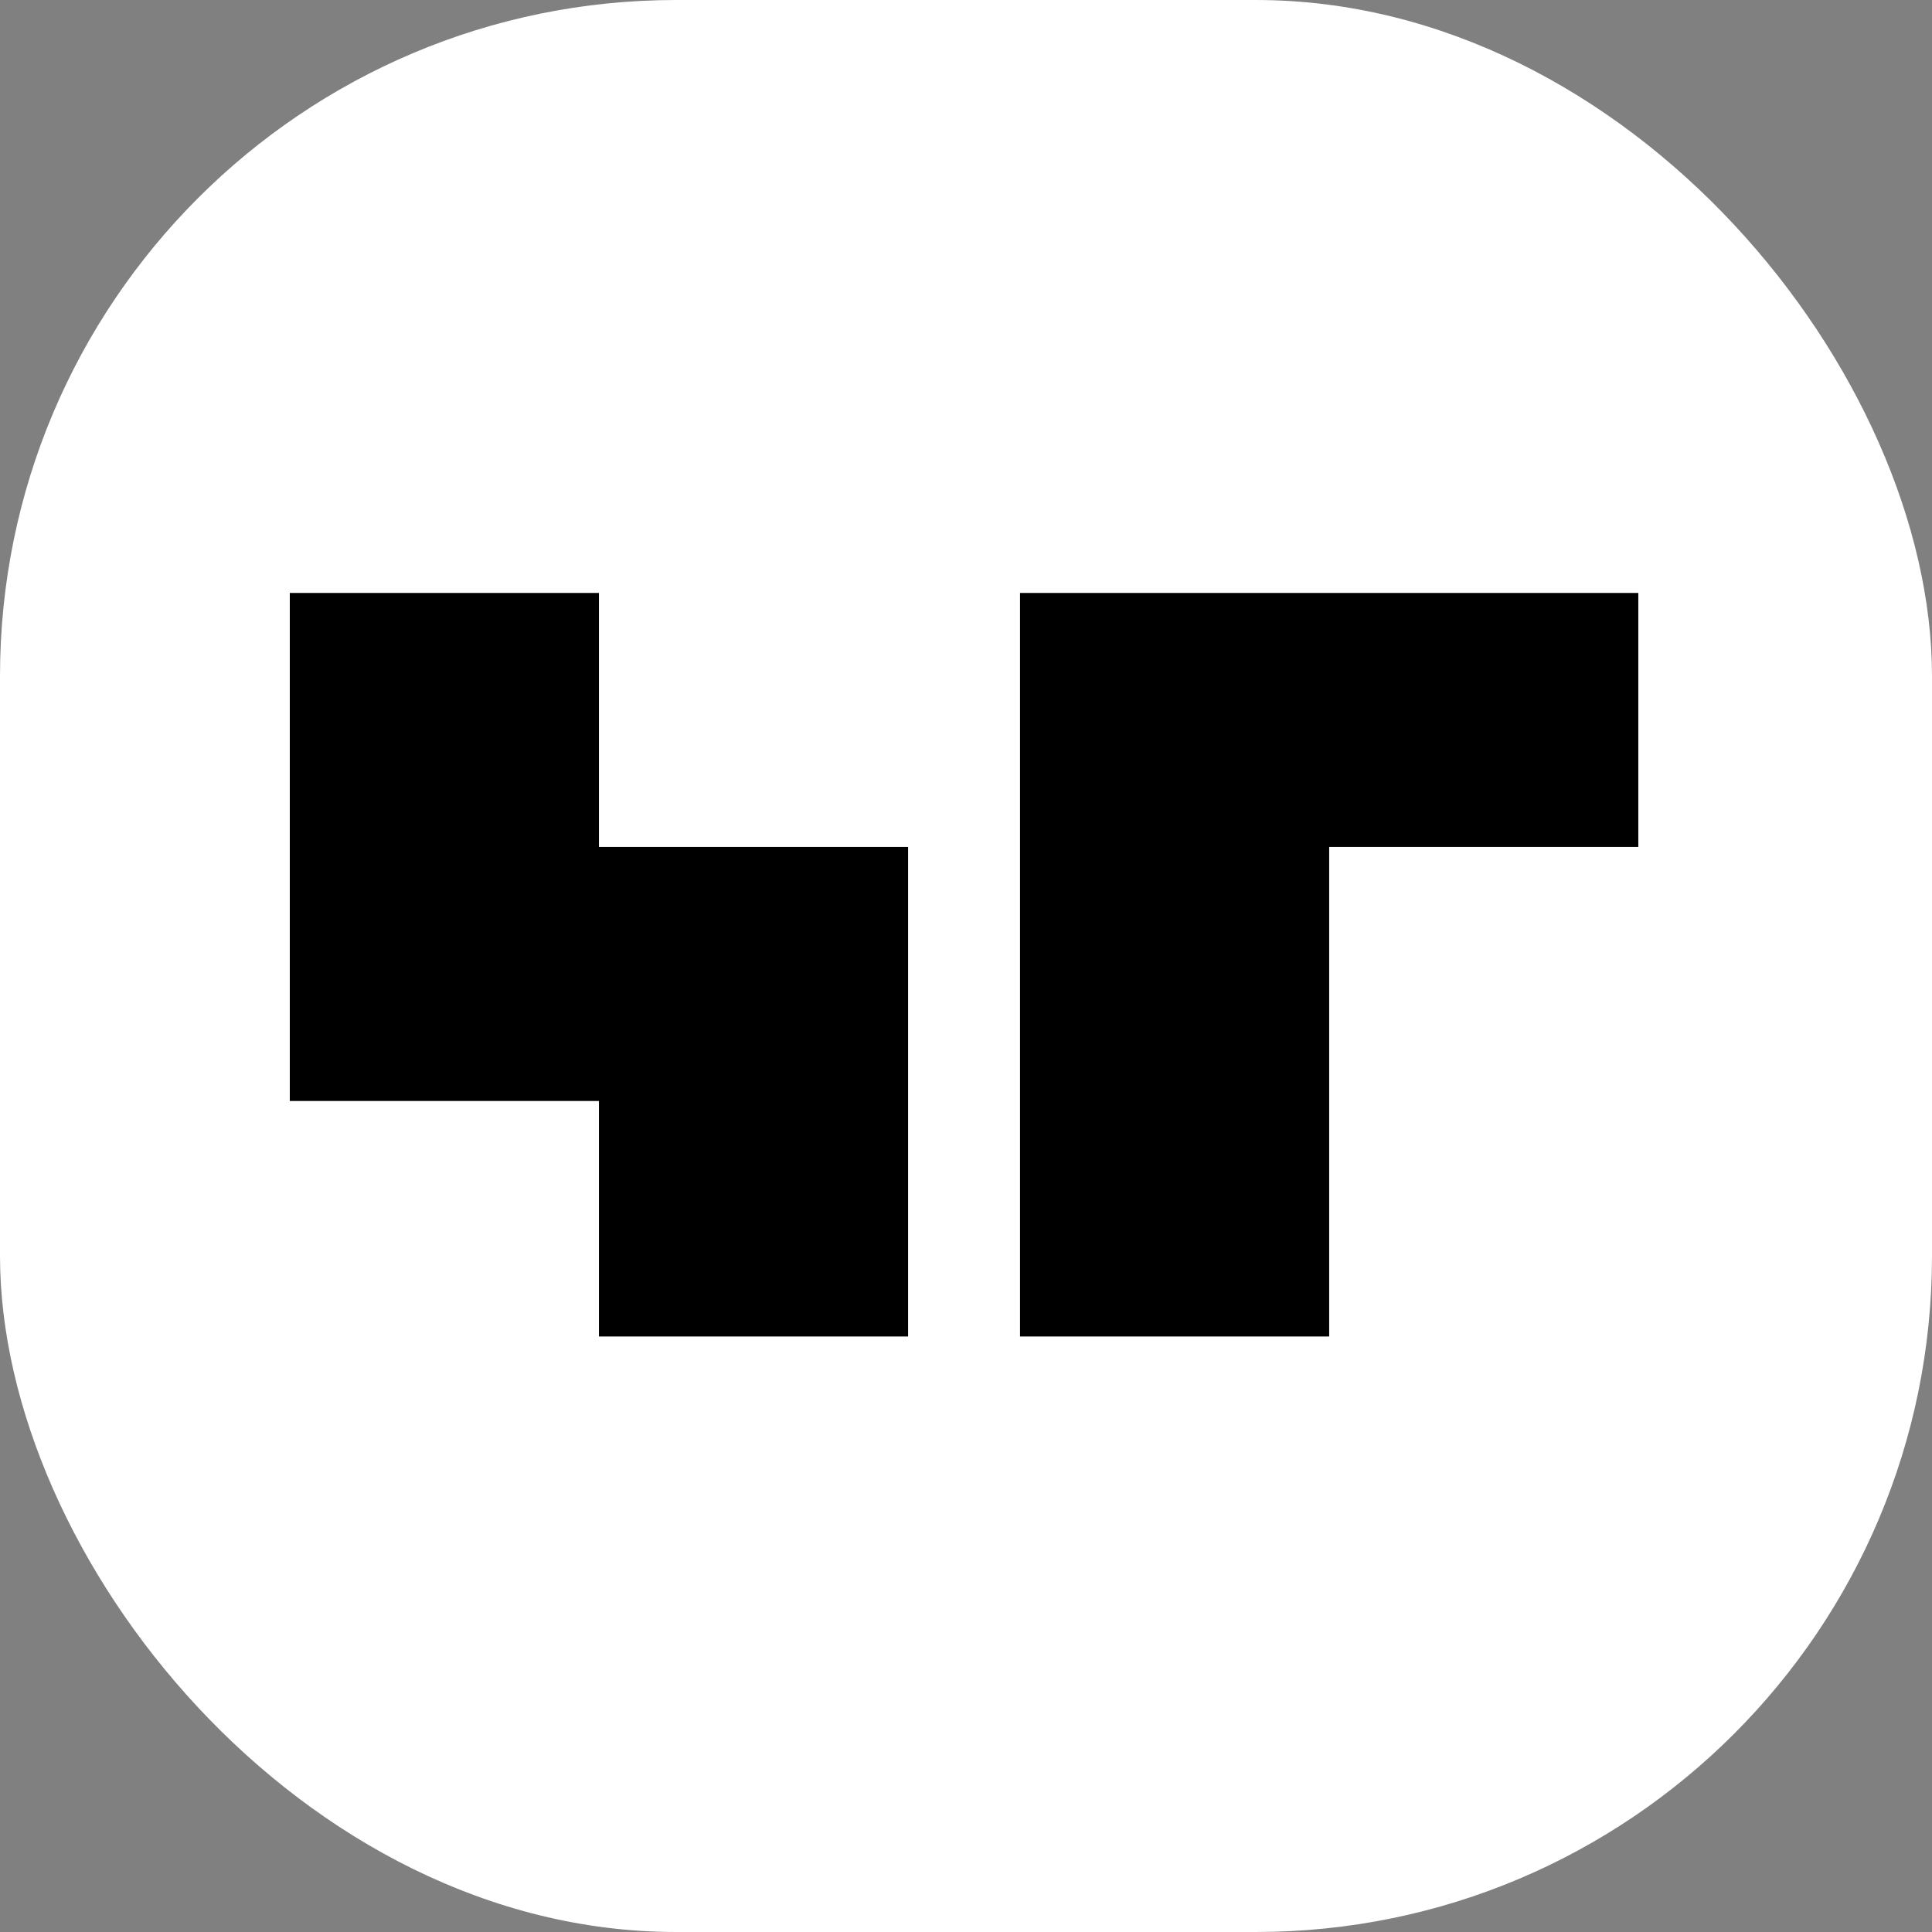 <svg xmlns="http://www.w3.org/2000/svg" version="1.1" xmlns:xlink="http://www.w3.org/1999/xlink" xmlns:svgjs="http://svgjs.dev/svgjs" width="1000" height="1000"><rect width="100%" height="100%" fill="#808080" stroke="none"/><g clip-path="url(#SvgjsClipPath1035)"><rect width="1000" height="1000" fill="#ffffff"></rect><g transform="matrix(4.828,0,0,4.828,150,306.897)"><svg xmlns="http://www.w3.org/2000/svg" version="1.1" xmlns:xlink="http://www.w3.org/1999/xlink" xmlns:svgjs="http://svgjs.dev/svgjs" width="145" height="80"><svg width="145" height="80" viewBox="0 0 145 80" fill="none" xmlns="http://www.w3.org/2000/svg">
<path d="M0 0H33.143V27.234H66.286V79.715H33.143V54.467H0V0Z" fill="black"></path>
<path d="M78.286 0H144.571V27.234H111.429V79.715H78.286V0Z" fill="black"></path>
</svg></svg></g></g><defs><clipPath id="SvgjsClipPath1035"><rect width="1000" height="1000" x="0" y="0" rx="350" ry="350"></rect></clipPath></defs></svg>